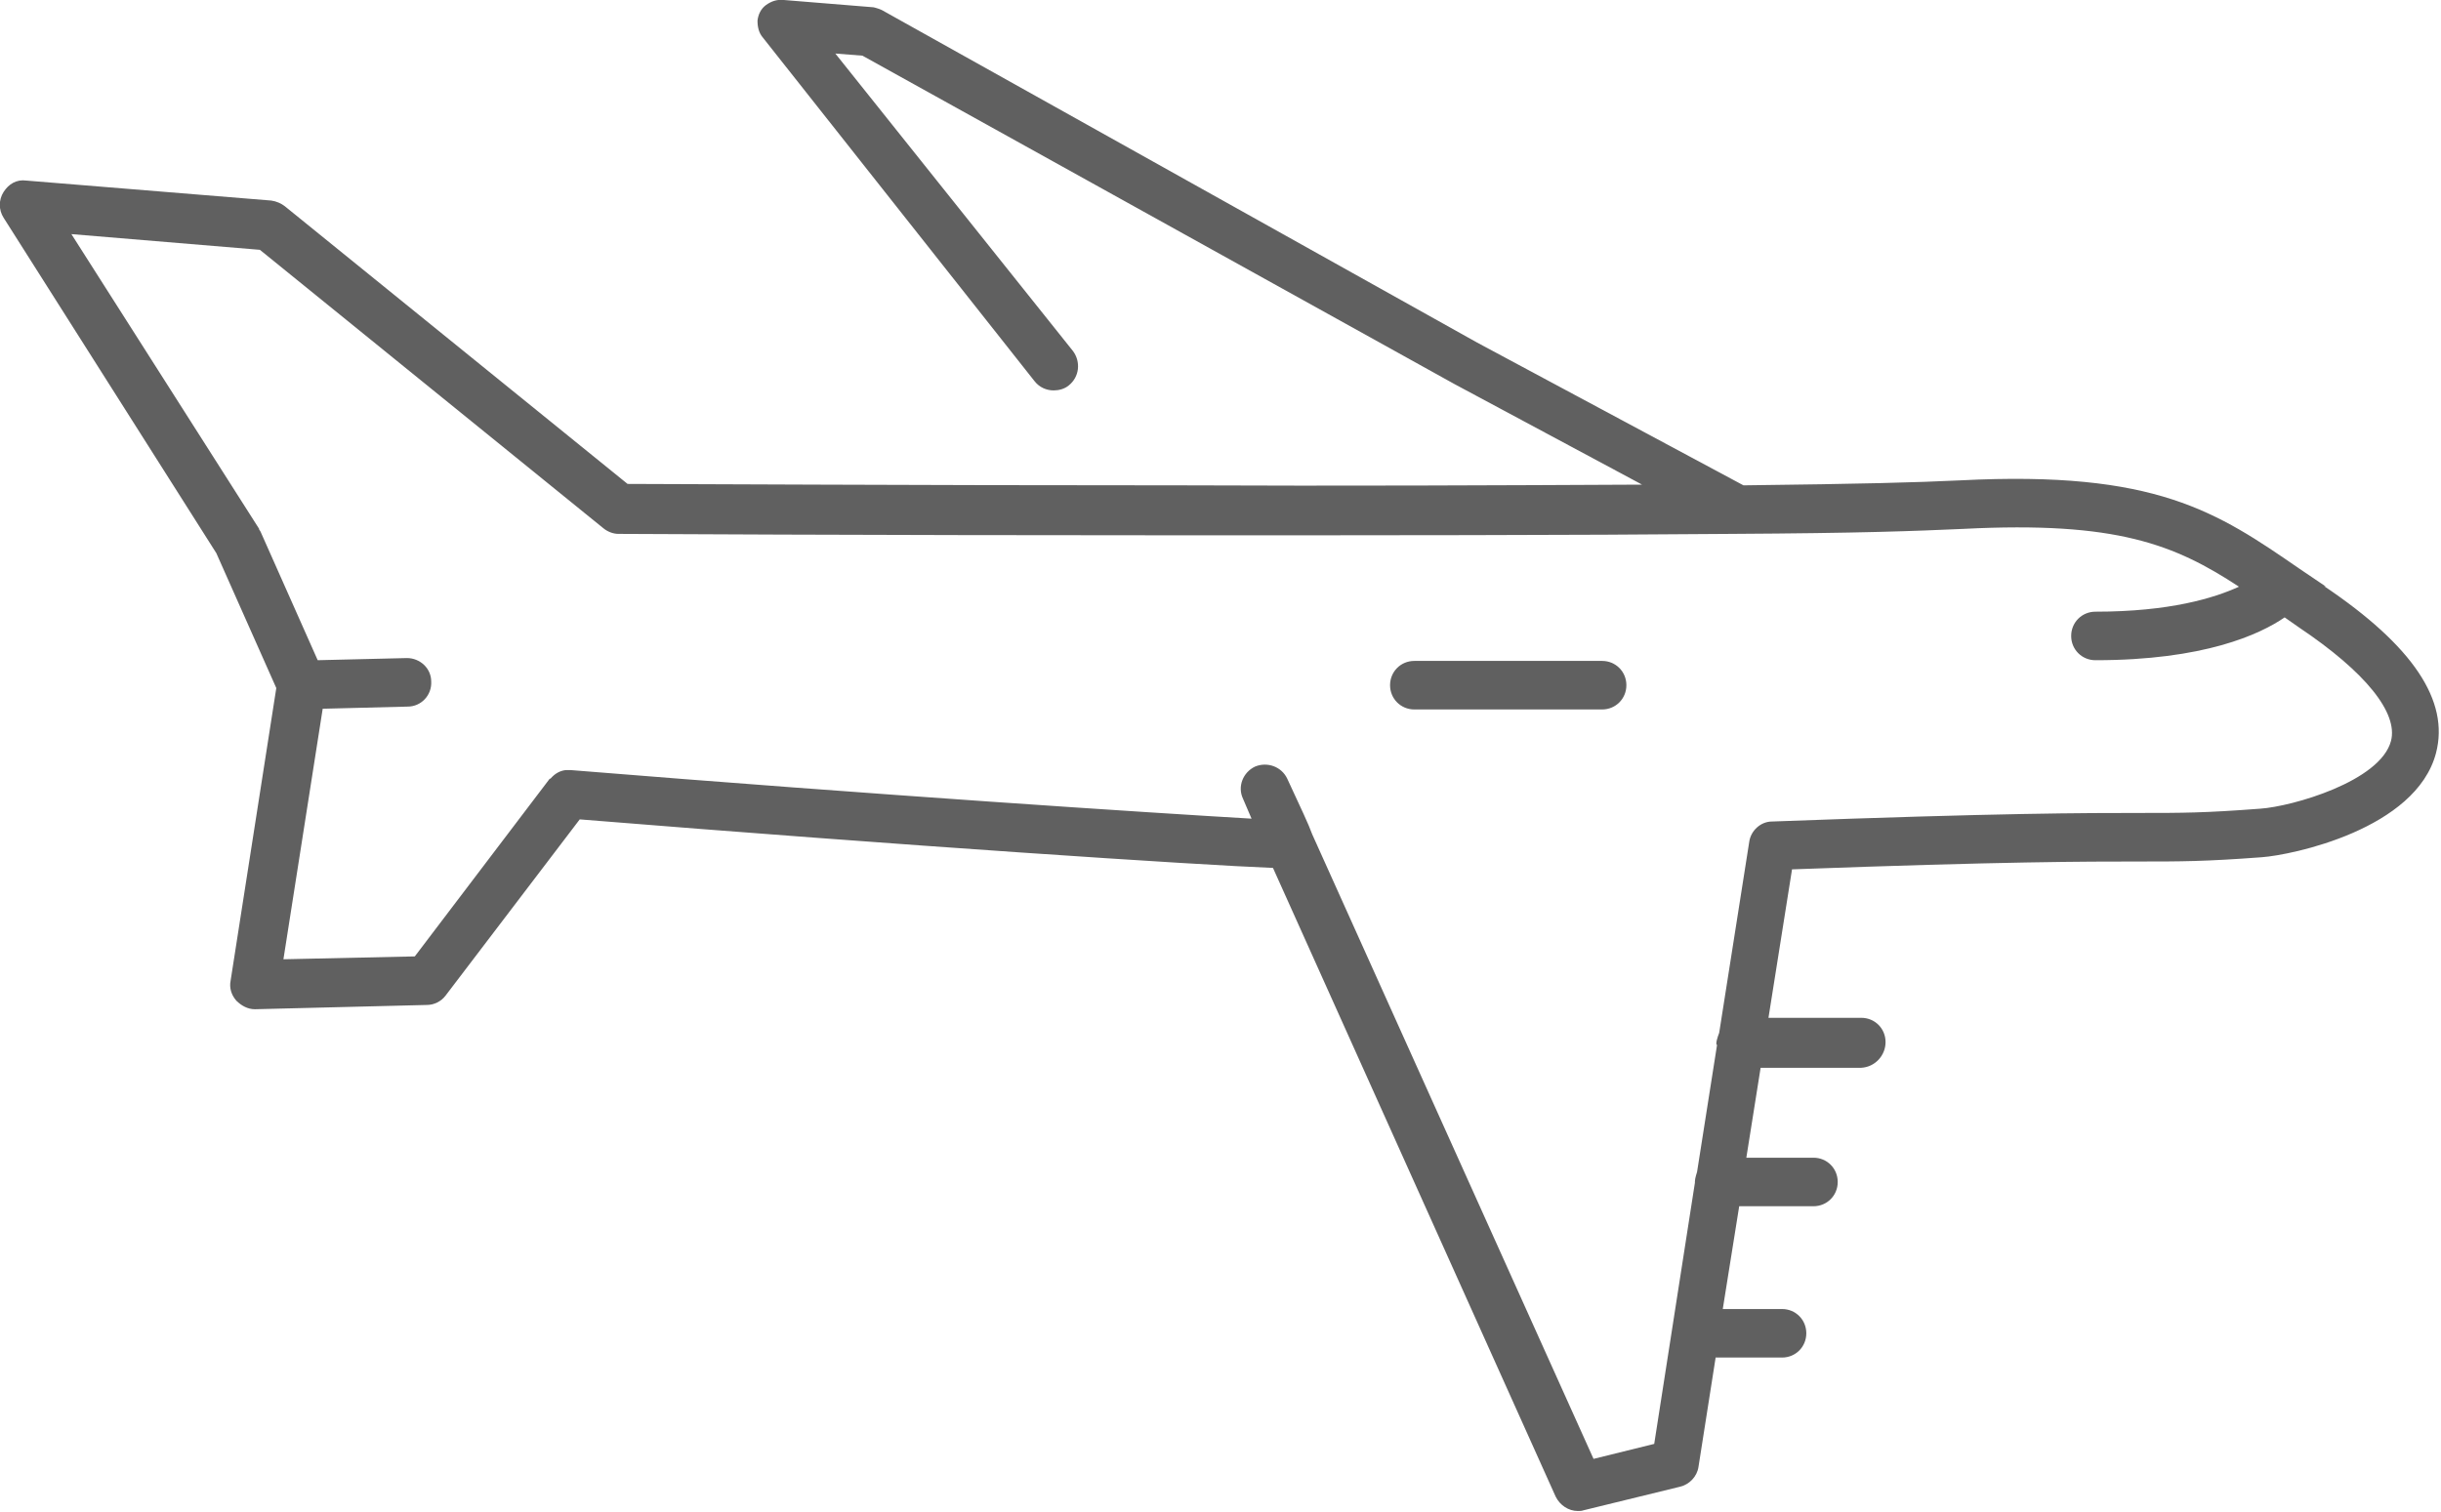 <?xml version="1.0" encoding="UTF-8"?>
<svg id="Layer_2" data-name="Layer 2" xmlns="http://www.w3.org/2000/svg" viewBox="0 0 34.19 21.18">
  <defs>
    <style>
      .cls-1 {
        fill: #606060;
      }
    </style>
  </defs>
  <g id="Layer_4" data-name="Layer 4">
    <g>
      <path class="cls-1" d="M32.58,8.22l-.37-.25c-1.16-.8-2.01-1.38-4.75-1.24-.63.03-1.37.05-3.04.07l-3.73-2L12.35.14s-.09-.04-.14-.04L10.98,0s0,0,0,0h-.01c-.09-.01-.17.02-.24.07,0,0,0,0,0,0,0,0,0,0,0,0-.07.05-.11.13-.12.22,0,0,0,0,0,0,0,0,0,0,0,0,0,.09.02.17.07.23,0,0,0,0,0,0l3.81,4.82c.07.09.17.13.27.13.07,0,.15-.02.21-.07.15-.12.17-.33.06-.48L11.7.75l.38.03,8.29,4.6,2.63,1.41c-1.99.01-4.25.02-6.43.01-3.95,0-7.14-.02-7.78-.02L3.99,2.89c-.05-.04-.12-.07-.19-.08l-3.43-.28c-.14-.02-.25.05-.32.16-.07.11-.07.25,0,.36l2.98,4.7.84,1.89-.64,4.1c-.02.1.01.2.08.28.07.07.16.12.26.12h0l2.41-.06c.1,0,.2-.05.26-.13l1.88-2.47c4.56.37,8.67.64,9.71.68l3.96,8.81c.06.12.18.2.31.2.03,0,.05,0,.08-.01l1.35-.33c.13-.03.24-.14.26-.28l.24-1.53h.93c.19,0,.34-.15.34-.34s-.15-.34-.34-.34h-.83l.23-1.44h1.04c.19,0,.34-.15.34-.34s-.15-.34-.34-.34h-.94l.2-1.26h1.41c.19-.01.34-.17.34-.36,0-.19-.15-.34-.34-.34h-1.3s.33-2.08.33-2.08c2.99-.11,4.11-.11,4.86-.11.59,0,.92,0,1.72-.06.42-.03,2.16-.39,2.44-1.46.19-.73-.32-1.5-1.57-2.34ZM31.66,11.33c-.78.06-1.1.06-1.67.06-.78,0-1.95,0-5.17.12-.16,0-.3.13-.32.29l-.42,2.67s-.04.1-.04.15c0,0,0,.02.01.02l-.28,1.78s-.03.09-.03.13c0,0,0,.01,0,.02l-.57,3.66-.85.21-3.94-8.75c-.05-.14-.16-.37-.35-.78-.08-.17-.28-.24-.45-.17-.17.08-.25.28-.17.45l.12.28c-1.38-.08-5.22-.33-9.53-.68-.02,0-.04,0-.06,0,0,0-.01,0-.02,0-.08.01-.15.05-.21.12,0,0,0,0-.01,0l-1.89,2.49-1.84.04.55-3.51,1.19-.03c.19,0,.34-.16.33-.35,0-.19-.16-.33-.34-.33h0l-1.25.03-.8-1.8s-.01-.02-.02-.03c0,0,0-.01,0-.01L1,3.28l2.64.22,4.81,3.9c.06.05.14.08.21.08,0,0,3.47.02,7.91.02,2.65,0,5.45,0,7.68-.02,1.83-.01,2.57-.04,3.25-.07,2.15-.11,2.96.22,3.86.81-.35.16-.97.35-2.01.35-.19,0-.34.15-.34.34s.15.34.34.34c1.52,0,2.3-.36,2.65-.6l.2.14c.94.63,1.39,1.2,1.29,1.59-.15.57-1.39.92-1.83.95Z"/>
      <path class="cls-1" d="M22.44,9.26h-2.63c-.19,0-.34.15-.34.34s.15.34.34.34h2.63c.19,0,.34-.15.34-.34s-.15-.34-.34-.34Z"/>
    </g>
  </g>
</svg>